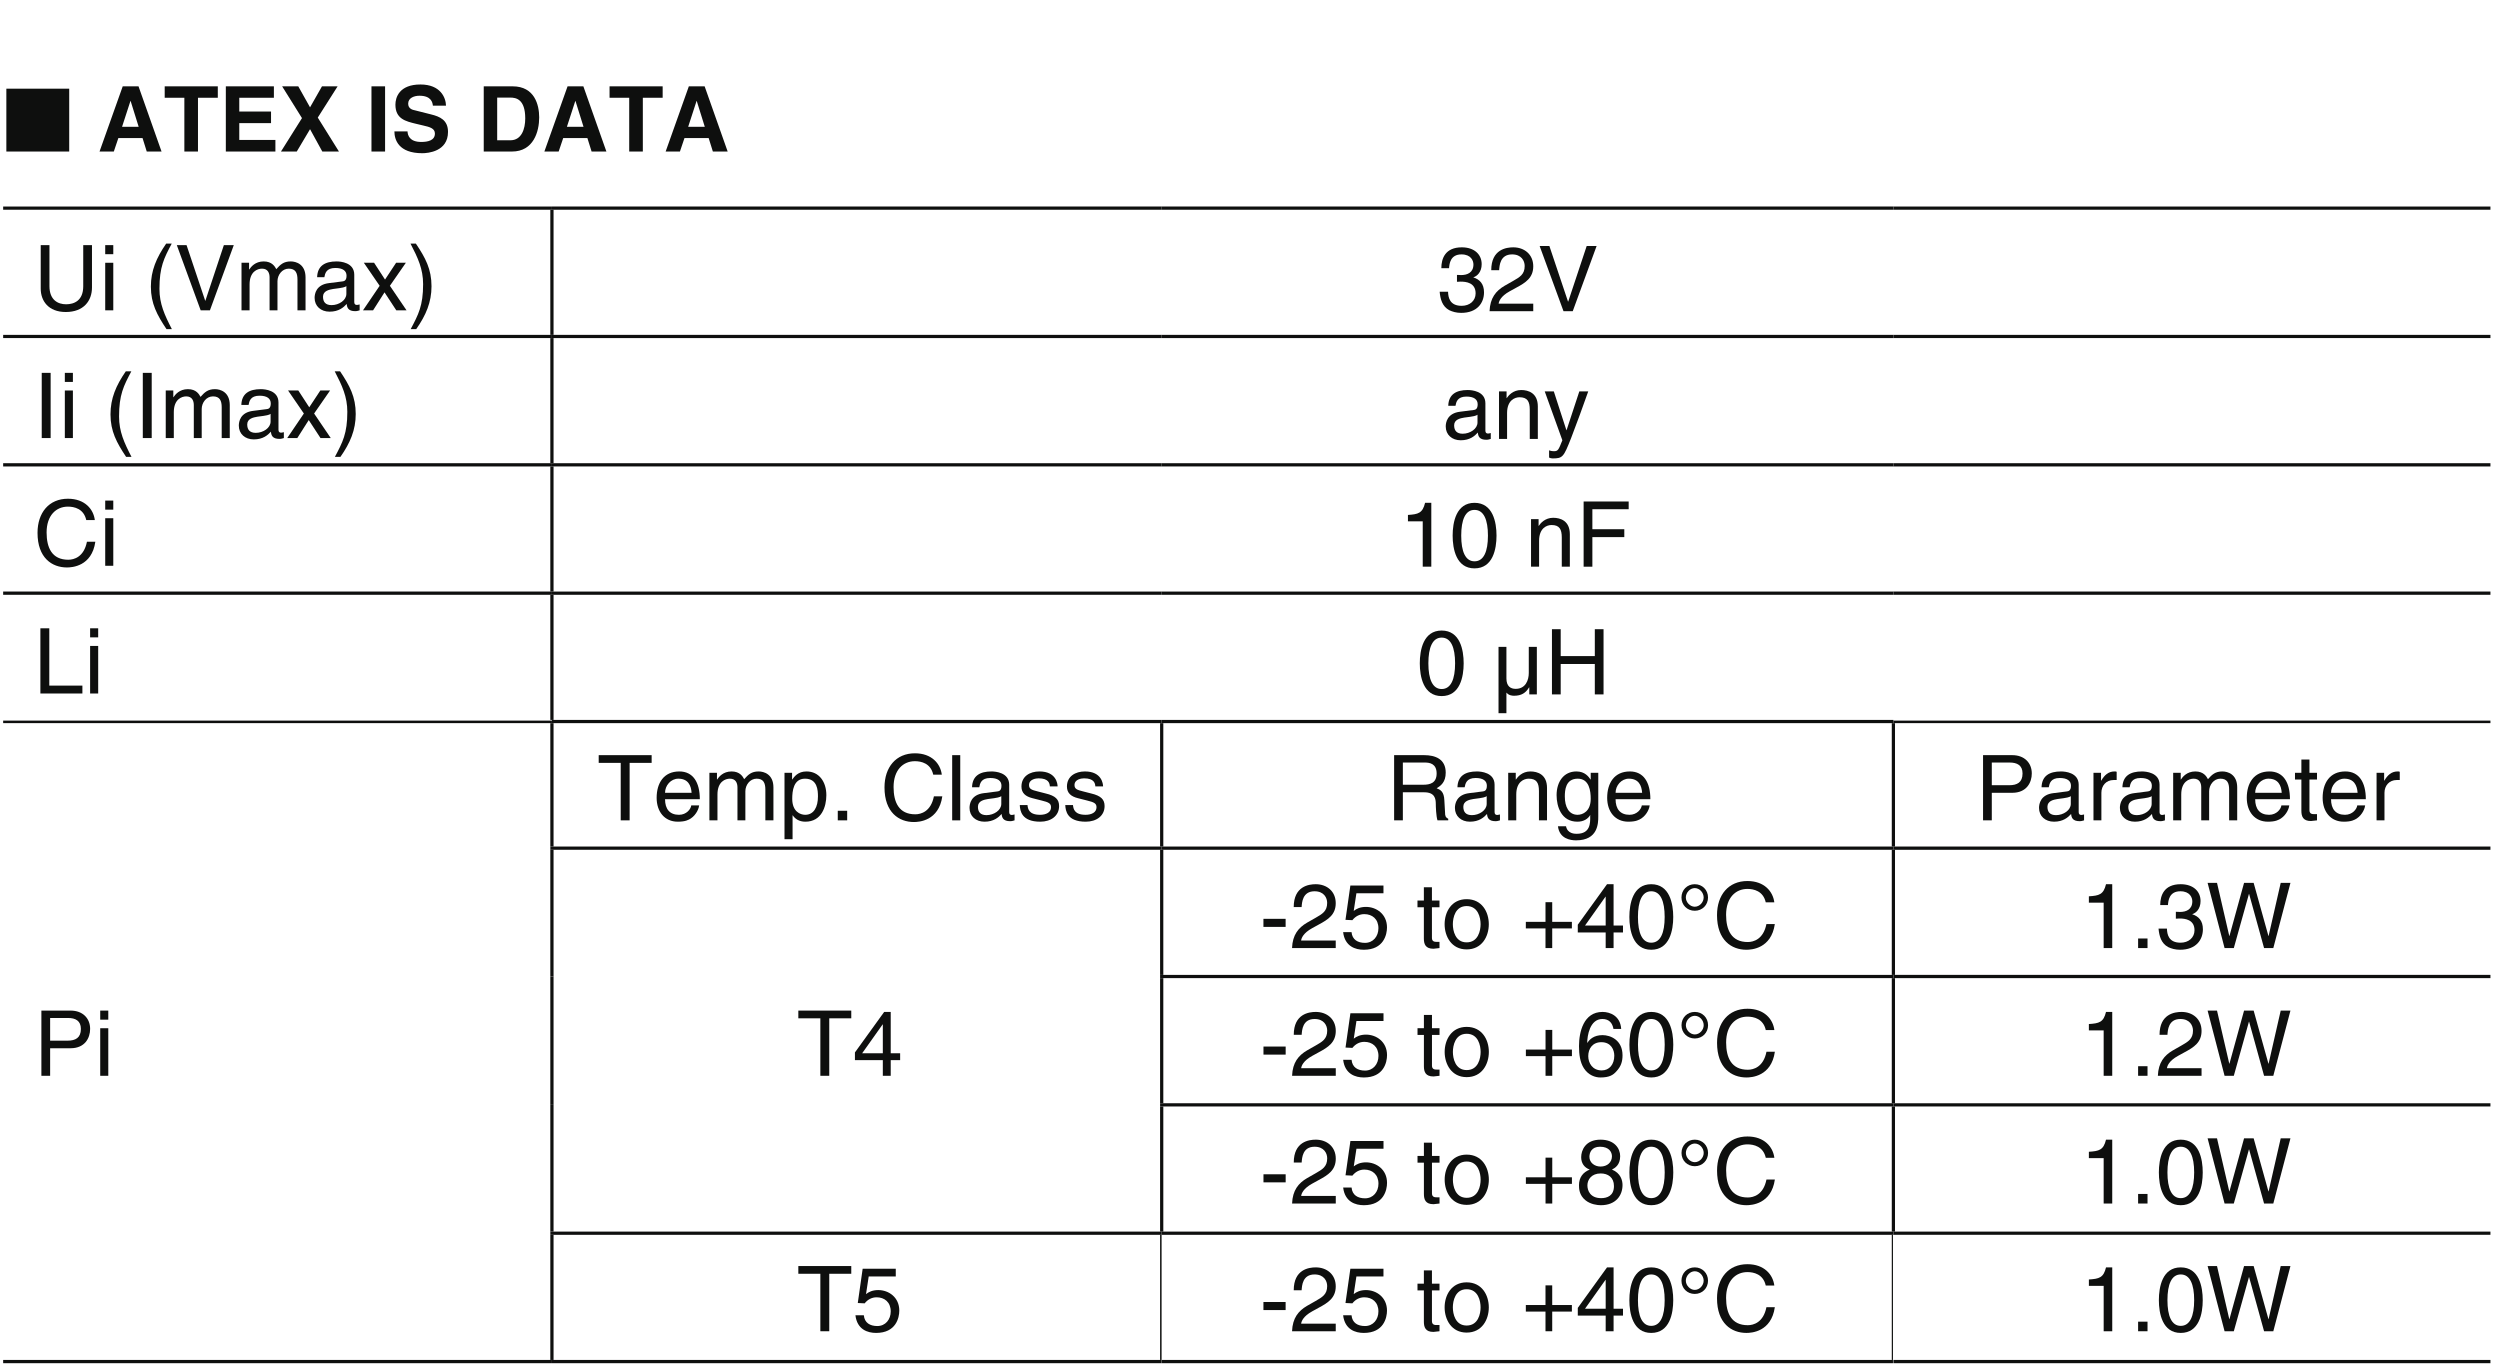 <?xml version="1.0" encoding="UTF-8"?>
<svg xmlns="http://www.w3.org/2000/svg" xmlns:xlink="http://www.w3.org/1999/xlink" width="232.44pt" height="127.37pt" viewBox="0 0 232.44 127.37" version="1.2">
<defs>
<g>
<symbol overflow="visible" id="glyph0-0">
<path style="stroke:none;" d="M 0 0 L 4.234 0 L 4.234 -5.922 L 0 -5.922 Z M 2.109 -3.344 L 0.672 -5.5 L 3.547 -5.5 Z M 2.359 -2.953 L 3.797 -5.109 L 3.797 -0.797 Z M 0.672 -0.422 L 2.109 -2.578 L 3.547 -0.422 Z M 0.422 -5.109 L 1.859 -2.953 L 0.422 -0.797 Z M 0.422 -5.109 "/>
</symbol>
<symbol overflow="visible" id="glyph0-1">
<path style="stroke:none;" d="M 6.141 0 L 6.141 -5.844 L 0.297 -5.844 L 0.297 0 Z M 6.141 0 "/>
</symbol>
<symbol overflow="visible" id="glyph1-0">
<path style="stroke:none;" d="M 0 0 L 4.234 0 L 4.234 -5.922 L 0 -5.922 Z M 2.109 -3.344 L 0.672 -5.5 L 3.547 -5.5 Z M 2.359 -2.953 L 3.797 -5.109 L 3.797 -0.797 Z M 0.672 -0.422 L 2.109 -2.578 L 3.547 -0.422 Z M 0.422 -5.109 L 1.859 -2.953 L 0.422 -0.797 Z M 0.422 -5.109 "/>
</symbol>
<symbol overflow="visible" id="glyph1-1">
<path style="stroke:none;" d=""/>
</symbol>
<symbol overflow="visible" id="glyph1-2">
<path style="stroke:none;" d="M 1.922 -1.25 L 4.172 -1.25 L 4.562 0 L 5.938 0 L 3.797 -6.062 L 2.328 -6.062 L 0.172 0 L 1.5 0 Z M 3.047 -4.703 L 3.062 -4.703 L 3.812 -2.297 L 2.266 -2.297 Z M 3.047 -4.703 "/>
</symbol>
<symbol overflow="visible" id="glyph1-3">
<path style="stroke:none;" d="M 3.219 -5 L 5.062 -5 L 5.062 -6.062 L 0.125 -6.062 L 0.125 -5 L 1.953 -5 L 1.953 0 L 3.219 0 Z M 3.219 -5 "/>
</symbol>
<symbol overflow="visible" id="glyph1-4">
<path style="stroke:none;" d="M 5.109 -6.062 L 0.641 -6.062 L 0.641 0 L 5.25 0 L 5.25 -1.078 L 1.891 -1.078 L 1.891 -2.641 L 4.844 -2.641 L 4.844 -3.719 L 1.891 -3.719 L 1.891 -5 L 5.109 -5 Z M 5.109 -6.062 "/>
</symbol>
<symbol overflow="visible" id="glyph1-5">
<path style="stroke:none;" d="M 3.547 -3.156 L 5.391 -6.062 L 3.938 -6.062 L 2.828 -4.109 L 1.734 -6.062 L 0.234 -6.062 L 2.078 -3.109 L 0.125 0 L 1.594 0 L 2.828 -2.078 L 3.969 0 L 5.516 0 Z M 3.547 -3.156 "/>
</symbol>
<symbol overflow="visible" id="glyph1-6">
<path style="stroke:none;" d="M 1.812 -6.062 L 0.547 -6.062 L 0.547 0 L 1.812 0 Z M 1.812 -6.062 "/>
</symbol>
<symbol overflow="visible" id="glyph1-7">
<path style="stroke:none;" d="M 0.328 -1.875 C 0.328 -1.109 0.703 0.156 2.922 0.156 C 3.453 0.156 5.312 0 5.312 -1.828 C 5.312 -2.922 4.562 -3.25 3.734 -3.453 L 2.25 -3.828 C 2 -3.875 1.609 -3.984 1.609 -4.453 C 1.609 -5 2.188 -5.188 2.656 -5.188 C 3.766 -5.188 3.875 -4.547 3.906 -4.266 L 5.125 -4.266 C 5.109 -5.016 4.609 -6.234 2.75 -6.234 C 0.781 -6.234 0.422 -5.031 0.422 -4.359 C 0.422 -3.031 1.375 -2.812 2.344 -2.578 L 3 -2.422 C 3.641 -2.281 4.094 -2.141 4.094 -1.672 C 4.094 -1.031 3.438 -0.891 2.828 -0.891 C 1.719 -0.891 1.562 -1.531 1.547 -1.875 Z M 0.328 -1.875 "/>
</symbol>
<symbol overflow="visible" id="glyph1-8">
<path style="stroke:none;" d="M 0.641 0 L 3.266 0 C 5.281 0 5.797 -1.875 5.797 -3.172 C 5.797 -4.328 5.375 -6.062 3.328 -6.062 L 0.641 -6.062 Z M 1.891 -5.016 L 3.109 -5.016 C 3.641 -5.016 4.5 -4.875 4.5 -3.078 C 4.5 -2.094 4.156 -1.047 3.125 -1.047 L 1.891 -1.047 Z M 1.891 -5.016 "/>
</symbol>
<symbol overflow="visible" id="glyph2-0">
<path style="stroke:none;" d="M 0 0 L 4.234 0 L 4.234 -5.922 L 0 -5.922 Z M 2.109 -3.344 L 0.672 -5.5 L 3.547 -5.5 Z M 2.359 -2.953 L 3.797 -5.109 L 3.797 -0.797 Z M 0.672 -0.422 L 2.109 -2.578 L 3.547 -0.422 Z M 0.422 -5.109 L 1.859 -2.953 L 0.422 -0.797 Z M 0.422 -5.109 "/>
</symbol>
<symbol overflow="visible" id="glyph2-1">
<path style="stroke:none;" d="M 4.625 -6.062 L 4.625 -2.234 C 4.625 -0.906 3.781 -0.562 3.031 -0.562 C 2.297 -0.562 1.484 -0.938 1.484 -2.25 L 1.484 -6.062 L 0.672 -6.062 L 0.672 -2.016 C 0.672 -0.891 1.375 0.156 3 0.156 C 4.672 0.156 5.438 -0.891 5.438 -2.125 L 5.438 -6.062 Z M 4.625 -6.062 "/>
</symbol>
<symbol overflow="visible" id="glyph2-2">
<path style="stroke:none;" d="M 1.312 -4.422 L 0.562 -4.422 L 0.562 0 L 1.312 0 Z M 1.312 -5.219 L 1.312 -6.062 L 0.562 -6.062 L 0.562 -5.219 Z M 1.312 -5.219 "/>
</symbol>
<symbol overflow="visible" id="glyph2-3">
<path style="stroke:none;" d=""/>
</symbol>
<symbol overflow="visible" id="glyph2-4">
<path style="stroke:none;" d="M 2 -6.203 C 1.094 -4.891 0.578 -3.688 0.578 -2.203 C 0.578 -0.625 1.156 0.438 2.031 1.75 L 2.531 1.75 C 1.844 0.422 1.375 -0.609 1.375 -2 C 1.375 -4.031 1.797 -4.844 2.516 -6.203 Z M 2 -6.203 "/>
</symbol>
<symbol overflow="visible" id="glyph2-5">
<path style="stroke:none;" d="M 2.828 -0.891 L 2.812 -0.891 L 1.078 -6.062 L 0.172 -6.062 L 2.391 0 L 3.25 0 L 5.469 -6.062 L 4.547 -6.062 Z M 2.828 -0.891 "/>
</symbol>
<symbol overflow="visible" id="glyph2-6">
<path style="stroke:none;" d="M 0.547 0 L 1.297 0 L 1.297 -2.406 C 1.297 -3.609 2.031 -3.875 2.453 -3.875 C 3.016 -3.875 3.156 -3.438 3.156 -3.062 L 3.156 0 L 3.891 0 L 3.891 -2.703 C 3.891 -3.281 4.312 -3.875 4.938 -3.875 C 5.578 -3.875 5.75 -3.469 5.75 -2.859 L 5.75 0 L 6.5 0 L 6.5 -3.062 C 6.5 -4.297 5.609 -4.547 5.125 -4.547 C 4.453 -4.547 4.156 -4.25 3.781 -3.828 C 3.656 -4.062 3.391 -4.547 2.609 -4.547 C 1.812 -4.547 1.422 -4.031 1.266 -3.797 L 1.25 -3.797 L 1.25 -4.422 L 0.547 -4.422 Z M 0.547 0 "/>
</symbol>
<symbol overflow="visible" id="glyph2-7">
<path style="stroke:none;" d="M 1.203 -3.078 C 1.266 -3.422 1.375 -3.938 2.219 -3.938 C 2.922 -3.938 3.266 -3.672 3.266 -3.219 C 3.266 -2.766 3.047 -2.703 2.875 -2.688 L 1.641 -2.531 C 0.422 -2.391 0.297 -1.516 0.297 -1.156 C 0.297 -0.391 0.875 0.125 1.688 0.125 C 2.547 0.125 3 -0.281 3.281 -0.594 C 3.312 -0.25 3.422 0.078 4.078 0.078 C 4.25 0.078 4.359 0.031 4.484 0 L 4.484 -0.547 C 4.391 -0.531 4.297 -0.5 4.234 -0.5 C 4.078 -0.5 3.984 -0.578 3.984 -0.766 L 3.984 -3.312 C 3.984 -4.453 2.703 -4.547 2.344 -4.547 C 1.266 -4.547 0.562 -4.141 0.531 -3.078 Z M 3.25 -1.531 C 3.25 -0.938 2.562 -0.484 1.875 -0.484 C 1.312 -0.484 1.078 -0.781 1.078 -1.266 C 1.078 -1.812 1.656 -1.922 2.016 -1.984 C 2.938 -2.094 3.125 -2.156 3.25 -2.25 Z M 3.25 -1.531 "/>
</symbol>
<symbol overflow="visible" id="glyph2-8">
<path style="stroke:none;" d="M 2.594 -2.281 L 4.078 -4.422 L 3.172 -4.422 L 2.141 -2.859 L 1.125 -4.422 L 0.172 -4.422 L 1.641 -2.281 L 0.094 0 L 1.031 0 L 2.094 -1.672 L 3.188 0 L 4.141 0 Z M 2.594 -2.281 "/>
</symbol>
<symbol overflow="visible" id="glyph2-9">
<path style="stroke:none;" d="M 0.812 1.75 C 1.719 0.453 2.234 -0.75 2.234 -2.234 C 2.234 -3.828 1.672 -4.875 0.781 -6.203 L 0.281 -6.203 C 0.969 -4.875 1.453 -3.844 1.453 -2.438 C 1.453 -0.422 1.016 0.391 0.297 1.75 Z M 0.812 1.75 "/>
</symbol>
<symbol overflow="visible" id="glyph2-10">
<path style="stroke:none;" d="M 1.891 -2.734 C 2 -2.734 2.125 -2.75 2.234 -2.75 C 2.734 -2.75 3.625 -2.656 3.625 -1.656 C 3.625 -0.969 3.078 -0.5 2.328 -0.5 C 1.219 -0.5 1.078 -1.266 1.062 -1.812 L 0.281 -1.812 C 0.344 -1.125 0.516 -0.453 1.172 -0.094 C 1.469 0.047 1.828 0.156 2.281 0.156 C 3.781 0.156 4.406 -0.781 4.406 -1.75 C 4.406 -2.547 4 -2.953 3.422 -3.141 L 3.422 -3.156 C 3.75 -3.25 4.188 -3.625 4.188 -4.375 C 4.188 -5.281 3.5 -5.938 2.344 -5.938 C 0.781 -5.938 0.438 -4.875 0.438 -4 L 1.156 -4 C 1.188 -4.406 1.266 -5.281 2.312 -5.281 C 3.203 -5.281 3.422 -4.688 3.422 -4.344 C 3.422 -3.594 2.859 -3.359 2.281 -3.359 C 2.156 -3.359 2.016 -3.375 1.891 -3.375 Z M 1.891 -2.734 "/>
</symbol>
<symbol overflow="visible" id="glyph2-11">
<path style="stroke:none;" d="M 1.109 -3.812 C 1.141 -4.234 1.188 -5.281 2.312 -5.281 C 3.188 -5.281 3.484 -4.672 3.484 -4.203 C 3.484 -3.422 3.031 -3.172 2.406 -2.812 L 1.609 -2.359 C 0.812 -1.891 0.266 -1.234 0.219 0 L 4.281 0 L 4.281 -0.703 L 1.062 -0.703 C 1.094 -0.938 1.266 -1.391 2.078 -1.844 L 2.703 -2.188 C 3.578 -2.656 4.281 -3.109 4.281 -4.172 C 4.281 -5.281 3.453 -5.938 2.422 -5.938 C 1.781 -5.938 0.375 -5.75 0.375 -3.812 Z M 1.109 -3.812 "/>
</symbol>
<symbol overflow="visible" id="glyph2-12">
<path style="stroke:none;" d="M 1.594 -6.062 L 0.766 -6.062 L 0.766 0 L 1.594 0 Z M 1.594 -6.062 "/>
</symbol>
<symbol overflow="visible" id="glyph2-13">
<path style="stroke:none;" d="M 4.156 -3.016 C 4.156 -4.266 3.281 -4.547 2.609 -4.547 C 1.844 -4.547 1.422 -4.031 1.266 -3.797 L 1.25 -3.797 L 1.25 -4.422 L 0.547 -4.422 L 0.547 0 L 1.297 0 L 1.297 -2.406 C 1.297 -3.609 2.031 -3.875 2.453 -3.875 C 3.188 -3.875 3.406 -3.484 3.406 -2.719 L 3.406 0 L 4.156 0 Z M 4.156 -3.016 "/>
</symbol>
<symbol overflow="visible" id="glyph2-14">
<path style="stroke:none;" d="M 2.125 -0.812 L 2.109 -0.812 L 0.938 -4.422 L 0.094 -4.422 L 1.734 0.125 C 1.375 1.031 1.328 1.141 0.953 1.141 C 0.75 1.141 0.594 1.094 0.5 1.062 L 0.5 1.734 C 0.609 1.781 0.703 1.812 0.812 1.812 C 1.766 1.812 1.844 1.703 2.547 -0.078 C 3.109 -1.531 3.625 -2.969 4.141 -4.422 L 3.312 -4.422 Z M 2.125 -0.812 "/>
</symbol>
<symbol overflow="visible" id="glyph2-15">
<path style="stroke:none;" d="M 5.703 -4.25 C 5.578 -5.266 4.766 -6.234 3.203 -6.234 C 1.438 -6.234 0.375 -4.938 0.375 -3.062 C 0.375 -0.734 1.719 0.156 3.109 0.156 C 3.562 0.156 5.422 0.062 5.75 -2.234 L 4.969 -2.234 C 4.688 -0.812 3.766 -0.562 3.234 -0.562 C 1.719 -0.562 1.219 -1.672 1.219 -3.094 C 1.219 -4.688 2.109 -5.5 3.203 -5.5 C 3.781 -5.5 4.672 -5.312 4.906 -4.25 Z M 5.703 -4.25 "/>
</symbol>
<symbol overflow="visible" id="glyph2-16">
<path style="stroke:none;" d="M 3.031 -5.938 L 2.453 -5.938 C 2.219 -4.969 1.812 -4.875 0.859 -4.812 L 0.859 -4.219 L 2.234 -4.219 L 2.234 0 L 3.031 0 Z M 3.031 -5.938 "/>
</symbol>
<symbol overflow="visible" id="glyph2-17">
<path style="stroke:none;" d="M 3.594 -2.891 C 3.594 -1.406 3.203 -0.5 2.344 -0.5 C 1.5 -0.5 1.109 -1.406 1.109 -2.891 C 1.109 -4.375 1.5 -5.281 2.344 -5.281 C 3.203 -5.281 3.594 -4.375 3.594 -2.891 Z M 4.391 -2.891 C 4.391 -4.125 4.062 -5.938 2.344 -5.938 C 0.641 -5.938 0.312 -4.125 0.312 -2.891 C 0.312 -1.656 0.641 0.156 2.344 0.156 C 4.062 0.156 4.391 -1.656 4.391 -2.891 Z M 4.391 -2.891 "/>
</symbol>
<symbol overflow="visible" id="glyph2-18">
<path style="stroke:none;" d="M 1.547 -2.75 L 4.516 -2.75 L 4.516 -3.484 L 1.547 -3.484 L 1.547 -5.344 L 4.922 -5.344 L 4.922 -6.062 L 0.734 -6.062 L 0.734 0 L 1.547 0 Z M 1.547 -2.75 "/>
</symbol>
<symbol overflow="visible" id="glyph2-19">
<path style="stroke:none;" d="M 1.469 -6.062 L 0.641 -6.062 L 0.641 0 L 4.547 0 L 4.547 -0.734 L 1.469 -0.734 Z M 1.469 -6.062 "/>
</symbol>
<symbol overflow="visible" id="glyph2-20">
<path style="stroke:none;" d="M 4.141 0 L 4.141 -4.422 L 3.391 -4.422 L 3.391 -1.984 C 3.391 -1.344 3.109 -0.516 2.172 -0.516 C 1.688 -0.516 1.312 -0.766 1.312 -1.484 L 1.312 -4.422 L 0.578 -4.422 L 0.578 1.75 L 1.312 1.75 L 1.312 -0.156 L 1.328 -0.156 C 1.531 0.094 1.844 0.125 2.016 0.125 C 2.719 0.125 3.109 -0.141 3.422 -0.656 L 3.438 -0.641 L 3.438 0 Z M 4.141 0 "/>
</symbol>
<symbol overflow="visible" id="glyph2-21">
<path style="stroke:none;" d="M 4.641 -3.562 L 1.469 -3.562 L 1.469 -6.062 L 0.656 -6.062 L 0.656 0 L 1.469 0 L 1.469 -2.828 L 4.641 -2.828 L 4.641 0 L 5.453 0 L 5.453 -6.062 L 4.641 -6.062 Z M 4.641 -3.562 "/>
</symbol>
<symbol overflow="visible" id="glyph2-22">
<path style="stroke:none;" d="M 1.547 -5.375 L 3.219 -5.375 C 3.891 -5.375 4.406 -5.125 4.406 -4.359 C 4.406 -3.531 3.906 -3.266 3.172 -3.266 L 1.547 -3.266 Z M 1.547 -2.562 L 3.453 -2.562 C 4.781 -2.562 5.266 -3.516 5.266 -4.359 C 5.266 -5.344 4.578 -6.062 3.453 -6.062 L 0.734 -6.062 L 0.734 0 L 1.547 0 Z M 1.547 -2.562 "/>
</symbol>
<symbol overflow="visible" id="glyph2-23">
<path style="stroke:none;" d="M 0.125 -5.344 L 2.172 -5.344 L 2.172 0 L 3 0 L 3 -5.344 L 5.047 -5.344 L 5.047 -6.062 L 0.125 -6.062 Z M 0.125 -5.344 "/>
</symbol>
<symbol overflow="visible" id="glyph2-24">
<path style="stroke:none;" d="M 3.562 -1.391 C 3.531 -1.062 3.125 -0.516 2.422 -0.516 C 1.562 -0.516 1.125 -1.047 1.125 -1.969 L 4.359 -1.969 C 4.359 -3.531 3.734 -4.547 2.453 -4.547 C 1 -4.547 0.344 -3.453 0.344 -2.094 C 0.344 -0.812 1.078 0.125 2.312 0.125 C 3.031 0.125 3.312 -0.047 3.516 -0.172 C 4.078 -0.547 4.281 -1.172 4.297 -1.391 Z M 1.125 -2.562 C 1.125 -3.25 1.672 -3.875 2.359 -3.875 C 3.266 -3.875 3.547 -3.25 3.594 -2.562 Z M 1.125 -2.562 "/>
</symbol>
<symbol overflow="visible" id="glyph2-25">
<path style="stroke:none;" d="M 1.203 -2 C 1.203 -2.719 1.312 -3.875 2.391 -3.875 C 3.547 -3.875 3.594 -2.797 3.594 -2.219 C 3.594 -1.25 3.219 -0.516 2.406 -0.516 C 1.938 -0.516 1.203 -0.828 1.203 -2 Z M 0.484 1.75 L 1.234 1.75 L 1.234 -0.469 L 1.25 -0.469 C 1.453 -0.156 1.828 0.125 2.422 0.125 C 3.938 0.125 4.375 -1.281 4.375 -2.344 C 4.375 -3.578 3.703 -4.547 2.531 -4.547 C 1.719 -4.547 1.391 -4.047 1.203 -3.797 L 1.188 -3.797 L 1.188 -4.422 L 0.484 -4.422 Z M 0.484 1.75 "/>
</symbol>
<symbol overflow="visible" id="glyph2-26">
<path style="stroke:none;" d="M 1.609 -0.891 L 0.734 -0.891 L 0.734 0 L 1.609 0 Z M 1.609 -0.891 "/>
</symbol>
<symbol overflow="visible" id="glyph2-27">
<path style="stroke:none;" d="M 1.312 -6.062 L 0.562 -6.062 L 0.562 0 L 1.312 0 Z M 1.312 -6.062 "/>
</symbol>
<symbol overflow="visible" id="glyph2-28">
<path style="stroke:none;" d="M 3.781 -3.156 C 3.781 -3.375 3.672 -4.547 2.094 -4.547 C 1.219 -4.547 0.422 -4.109 0.422 -3.141 C 0.422 -2.531 0.812 -2.219 1.438 -2.062 L 2.297 -1.844 C 2.938 -1.688 3.172 -1.578 3.172 -1.219 C 3.172 -0.734 2.703 -0.516 2.156 -0.516 C 1.109 -0.516 1.016 -1.078 0.984 -1.422 L 0.266 -1.422 C 0.297 -0.891 0.422 0.125 2.172 0.125 C 3.172 0.125 3.922 -0.422 3.922 -1.328 C 3.922 -1.938 3.594 -2.281 2.672 -2.5 L 1.938 -2.688 C 1.359 -2.828 1.125 -2.922 1.125 -3.281 C 1.125 -3.828 1.781 -3.906 2.016 -3.906 C 2.953 -3.906 3.047 -3.438 3.062 -3.156 Z M 3.781 -3.156 "/>
</symbol>
<symbol overflow="visible" id="glyph2-29">
<path style="stroke:none;" d="M 1.562 -2.609 L 3.547 -2.609 C 4.531 -2.609 4.625 -2.016 4.625 -1.516 C 4.625 -1.297 4.656 -0.375 4.781 0 L 5.781 0 L 5.781 -0.141 C 5.531 -0.281 5.484 -0.406 5.484 -0.75 L 5.422 -1.844 C 5.391 -2.688 5.047 -2.844 4.703 -2.984 C 5.094 -3.219 5.547 -3.547 5.547 -4.438 C 5.547 -5.719 4.547 -6.062 3.547 -6.062 L 0.75 -6.062 L 0.75 0 L 1.562 0 Z M 1.562 -5.375 L 3.609 -5.375 C 4.016 -5.375 4.703 -5.297 4.703 -4.359 C 4.703 -3.453 4.062 -3.312 3.469 -3.312 L 1.562 -3.312 Z M 1.562 -5.375 "/>
</symbol>
<symbol overflow="visible" id="glyph2-30">
<path style="stroke:none;" d="M 1.109 -2.219 C 1.109 -2.797 1.172 -3.875 2.312 -3.875 C 3.391 -3.875 3.516 -2.719 3.516 -2 C 3.516 -0.828 2.766 -0.516 2.297 -0.516 C 1.484 -0.516 1.109 -1.25 1.109 -2.219 Z M 4.219 -4.422 L 3.516 -4.422 L 3.516 -3.797 L 3.5 -3.797 C 3.328 -4.047 2.984 -4.547 2.188 -4.547 C 1 -4.547 0.344 -3.578 0.344 -2.344 C 0.344 -1.281 0.781 0.125 2.281 0.125 C 2.875 0.125 3.266 -0.156 3.453 -0.469 L 3.453 -0.5 L 3.469 -0.5 L 3.469 -0.312 C 3.469 0.219 3.5 1.25 2.219 1.25 C 2.031 1.25 1.359 1.25 1.219 0.547 L 0.469 0.547 C 0.609 1.719 1.641 1.859 2.156 1.859 C 4.203 1.859 4.219 0.266 4.219 -0.359 Z M 4.219 -4.422 "/>
</symbol>
<symbol overflow="visible" id="glyph2-31">
<path style="stroke:none;" d="M 1.391 -2.562 C 1.391 -3.219 1.828 -3.75 2.531 -3.75 L 2.812 -3.75 L 2.812 -4.516 C 2.75 -4.547 2.703 -4.547 2.609 -4.547 C 2.047 -4.547 1.672 -4.203 1.375 -3.688 L 1.359 -3.688 L 1.359 -4.422 L 0.656 -4.422 L 0.656 0 L 1.391 0 Z M 1.391 -2.562 "/>
</symbol>
<symbol overflow="visible" id="glyph2-32">
<path style="stroke:none;" d="M 2.172 -3.797 L 2.172 -4.422 L 1.469 -4.422 L 1.469 -5.656 L 0.719 -5.656 L 0.719 -4.422 L 0.125 -4.422 L 0.125 -3.797 L 0.719 -3.797 L 0.719 -0.891 C 0.719 -0.359 0.875 0.062 1.609 0.062 C 1.688 0.062 1.906 0.031 2.172 0 L 2.172 -0.578 L 1.906 -0.578 C 1.766 -0.578 1.469 -0.578 1.469 -0.938 L 1.469 -3.797 Z M 2.172 -3.797 "/>
</symbol>
<symbol overflow="visible" id="glyph2-33">
<path style="stroke:none;" d="M 4.422 -1.453 L 4.422 -2.094 L 3.547 -2.094 L 3.547 -5.938 L 2.938 -5.938 L 0.219 -2.172 L 0.219 -1.453 L 2.812 -1.453 L 2.812 0 L 3.547 0 L 3.547 -1.453 Z M 2.797 -4.781 L 2.812 -4.781 L 2.812 -2.094 L 0.891 -2.094 Z M 2.797 -4.781 "/>
</symbol>
<symbol overflow="visible" id="glyph2-34">
<path style="stroke:none;" d="M 2.438 -2.719 L 0.375 -2.719 L 0.375 -1.969 L 2.438 -1.969 Z M 2.438 -2.719 "/>
</symbol>
<symbol overflow="visible" id="glyph2-35">
<path style="stroke:none;" d="M 1.5 -5.094 L 4.016 -5.094 L 4.016 -5.812 L 0.938 -5.812 L 0.484 -2.625 L 1.125 -2.594 C 1.406 -2.953 1.797 -3.156 2.234 -3.156 C 2.969 -3.156 3.547 -2.703 3.547 -1.844 C 3.547 -1.094 3.062 -0.484 2.297 -0.484 C 1.625 -0.484 1.109 -0.781 1.047 -1.484 L 0.266 -1.484 C 0.422 -0.156 1.406 0.156 2.188 0.156 C 4.047 0.156 4.344 -1.266 4.344 -1.922 C 4.344 -3.156 3.359 -3.828 2.391 -3.828 C 1.859 -3.828 1.5 -3.656 1.25 -3.453 Z M 1.5 -5.094 "/>
</symbol>
<symbol overflow="visible" id="glyph2-36">
<path style="stroke:none;" d="M 0.297 -2.219 C 0.297 -1.078 0.938 0.125 2.344 0.125 C 3.766 0.125 4.406 -1.078 4.406 -2.219 C 4.406 -3.359 3.766 -4.547 2.344 -4.547 C 0.938 -4.547 0.297 -3.359 0.297 -2.219 Z M 1.062 -2.219 C 1.062 -2.812 1.281 -3.906 2.344 -3.906 C 3.422 -3.906 3.641 -2.812 3.641 -2.219 C 3.641 -1.625 3.422 -0.531 2.344 -0.531 C 1.281 -0.531 1.062 -1.625 1.062 -2.219 Z M 1.062 -2.219 "/>
</symbol>
<symbol overflow="visible" id="glyph2-37">
<path style="stroke:none;" d="M 2.156 -2.438 L 0.328 -2.438 L 0.328 -1.828 L 2.156 -1.828 L 2.156 0 L 2.781 0 L 2.781 -1.828 L 4.609 -1.828 L 4.609 -2.438 L 2.781 -2.438 L 2.781 -4.266 L 2.156 -4.266 Z M 2.156 -2.438 "/>
</symbol>
<symbol overflow="visible" id="glyph2-38">
<path style="stroke:none;" d="M 1.688 -5.578 C 2.141 -5.578 2.516 -5.156 2.516 -4.703 C 2.516 -4.266 2.141 -3.844 1.688 -3.844 C 1.25 -3.844 0.859 -4.266 0.859 -4.703 C 0.859 -5.156 1.25 -5.578 1.688 -5.578 Z M 2.922 -4.703 C 2.922 -5.406 2.391 -5.938 1.688 -5.938 C 0.984 -5.938 0.453 -5.406 0.453 -4.703 C 0.453 -4 0.984 -3.469 1.688 -3.469 C 2.391 -3.469 2.922 -4 2.922 -4.703 Z M 2.922 -4.703 "/>
</symbol>
<symbol overflow="visible" id="glyph2-39">
<path style="stroke:none;" d="M 3.984 -5.031 L 4 -5.031 L 5.391 0 L 6.25 0 L 7.844 -6.062 L 6.938 -6.062 L 5.812 -1.125 L 5.797 -1.125 L 4.422 -6.062 L 3.531 -6.062 L 2.172 -1.125 L 2.156 -1.125 L 1.016 -6.062 L 0.141 -6.062 L 1.719 0 L 2.578 0 Z M 3.984 -5.031 "/>
</symbol>
<symbol overflow="visible" id="glyph2-40">
<path style="stroke:none;" d="M 4.25 -4.359 C 4.172 -5.578 3.203 -5.938 2.516 -5.938 C 0.75 -5.938 0.328 -4.062 0.328 -2.766 C 0.328 -1.984 0.422 -1.266 0.781 -0.703 C 1.203 -0.047 1.844 0.156 2.312 0.156 C 3.141 0.156 3.5 -0.062 3.812 -0.422 C 4.219 -0.859 4.375 -1.297 4.375 -1.906 C 4.375 -3.328 3.25 -3.781 2.516 -3.781 C 1.703 -3.781 1.297 -3.375 1.109 -3.062 L 1.094 -3.078 C 1.094 -3.703 1.328 -5.281 2.5 -5.281 C 3.141 -5.281 3.438 -4.891 3.531 -4.359 Z M 1.188 -1.828 C 1.188 -2.531 1.594 -3.125 2.406 -3.125 C 3.328 -3.125 3.609 -2.391 3.609 -1.875 C 3.609 -1.062 3.156 -0.5 2.438 -0.5 C 1.578 -0.5 1.188 -1.188 1.188 -1.828 Z M 1.188 -1.828 "/>
</symbol>
<symbol overflow="visible" id="glyph2-41">
<path style="stroke:none;" d="M 4.156 -4.406 C 4.156 -5.109 3.641 -5.938 2.328 -5.938 C 0.906 -5.938 0.531 -4.922 0.531 -4.312 C 0.531 -3.75 0.812 -3.344 1.328 -3.156 C 0.703 -2.906 0.328 -2.438 0.328 -1.703 C 0.328 -1.422 0.328 -0.781 0.938 -0.297 C 1.406 0.078 2.031 0.156 2.359 0.156 C 3.766 0.156 4.375 -0.766 4.375 -1.719 C 4.375 -2.156 4.203 -2.828 3.391 -3.156 C 3.656 -3.297 4.156 -3.562 4.156 -4.406 Z M 2.344 -2.797 C 3.016 -2.797 3.578 -2.438 3.578 -1.625 C 3.578 -0.703 2.922 -0.5 2.391 -0.5 C 1.359 -0.5 1.109 -1.219 1.109 -1.688 C 1.109 -2.234 1.5 -2.797 2.344 -2.797 Z M 2.328 -3.438 C 1.797 -3.438 1.297 -3.781 1.297 -4.344 C 1.297 -4.719 1.484 -5.281 2.281 -5.281 C 3.156 -5.281 3.391 -4.75 3.391 -4.391 C 3.391 -3.844 2.969 -3.438 2.328 -3.438 Z M 2.328 -3.438 "/>
</symbol>
</g>
<clipPath id="clip1">
  <path d="M 0.293 8 L 7 8 L 7 15 L 0.293 15 Z M 0.293 8 "/>
</clipPath>
<clipPath id="clip2">
  <path d="M 0.293 19 L 52 19 L 52 21 L 0.293 21 Z M 0.293 19 "/>
</clipPath>
<clipPath id="clip3">
  <path d="M 175 19 L 231.551 19 L 231.551 21 L 175 21 Z M 175 19 "/>
</clipPath>
<clipPath id="clip4">
  <path d="M 0.293 31 L 52 31 L 52 32 L 0.293 32 Z M 0.293 31 "/>
</clipPath>
<clipPath id="clip5">
  <path d="M 175 31 L 231.551 31 L 231.551 32 L 175 32 Z M 175 31 "/>
</clipPath>
<clipPath id="clip6">
  <path d="M 0.293 43 L 52 43 L 52 44 L 0.293 44 Z M 0.293 43 "/>
</clipPath>
<clipPath id="clip7">
  <path d="M 175 43 L 231.551 43 L 231.551 44 L 175 44 Z M 175 43 "/>
</clipPath>
<clipPath id="clip8">
  <path d="M 0.293 55 L 52 55 L 52 56 L 0.293 56 Z M 0.293 55 "/>
</clipPath>
<clipPath id="clip9">
  <path d="M 175 55 L 231.551 55 L 231.551 56 L 175 56 Z M 175 55 "/>
</clipPath>
<clipPath id="clip10">
  <path d="M 0.293 67 L 52 67 L 52 68 L 0.293 68 Z M 0.293 67 "/>
</clipPath>
<clipPath id="clip11">
  <path d="M 175 67 L 231.551 67 L 231.551 68 L 175 68 Z M 175 67 "/>
</clipPath>
<clipPath id="clip12">
  <path d="M 175 78 L 231.551 78 L 231.551 80 L 175 80 Z M 175 78 "/>
</clipPath>
<clipPath id="clip13">
  <path d="M 175 90 L 231.551 90 L 231.551 92 L 175 92 Z M 175 90 "/>
</clipPath>
<clipPath id="clip14">
  <path d="M 175 102 L 231.551 102 L 231.551 103 L 175 103 Z M 175 102 "/>
</clipPath>
<clipPath id="clip15">
  <path d="M 50 114 L 52 114 L 52 126.742 L 50 126.742 Z M 50 114 "/>
</clipPath>
<clipPath id="clip16">
  <path d="M 107 114 L 108 114 L 108 126.742 L 107 126.742 Z M 107 114 "/>
</clipPath>
<clipPath id="clip17">
  <path d="M 175 114 L 231.551 114 L 231.551 115 L 175 115 Z M 175 114 "/>
</clipPath>
<clipPath id="clip18">
  <path d="M 175 114 L 176 114 L 176 126.742 L 175 126.742 Z M 175 114 "/>
</clipPath>
<clipPath id="clip19">
  <path d="M 0.293 126 L 52 126 L 52 126.742 L 0.293 126.742 Z M 0.293 126 "/>
</clipPath>
<clipPath id="clip20">
  <path d="M 50 126 L 108 126 L 108 126.742 L 50 126.742 Z M 50 126 "/>
</clipPath>
<clipPath id="clip21">
  <path d="M 107 126 L 176 126 L 176 126.742 L 107 126.742 Z M 107 126 "/>
</clipPath>
<clipPath id="clip22">
  <path d="M 175 126 L 231.551 126 L 231.551 126.742 L 175 126.742 Z M 175 126 "/>
</clipPath>
</defs>
<g id="surface1">
<g clip-path="url(#clip1)" clip-rule="nonzero">
<g style="fill:rgb(5.618%,6.042%,5.714%);fill-opacity:1;">
  <use xlink:href="#glyph0-1" x="0.294" y="14.089"/>
</g>
</g>
<g style="fill:rgb(5.618%,6.042%,5.714%);fill-opacity:1;">
  <use xlink:href="#glyph1-1" x="6.73" y="14.089"/>
  <use xlink:href="#glyph1-2" x="9.082" y="14.089"/>
  <use xlink:href="#glyph1-3" x="15.188" y="14.089"/>
  <use xlink:href="#glyph1-4" x="20.356" y="14.089"/>
  <use xlink:href="#glyph1-5" x="25.998" y="14.089"/>
  <use xlink:href="#glyph1-1" x="31.64" y="14.089"/>
  <use xlink:href="#glyph1-6" x="33.991" y="14.089"/>
  <use xlink:href="#glyph1-7" x="36.342" y="14.089"/>
  <use xlink:href="#glyph1-1" x="41.984" y="14.089"/>
  <use xlink:href="#glyph1-8" x="44.335" y="14.089"/>
  <use xlink:href="#glyph1-2" x="50.442" y="14.089"/>
  <use xlink:href="#glyph1-3" x="56.549" y="14.089"/>
  <use xlink:href="#glyph1-2" x="61.717" y="14.089"/>
</g>
<g clip-path="url(#clip2)" clip-rule="nonzero">
<path style="fill:none;stroke-width:3;stroke-linecap:butt;stroke-linejoin:miter;stroke:rgb(5.618%,6.042%,5.714%);stroke-opacity:1;stroke-miterlimit:10;" d="M -0.004 1073.928 L 510.241 1073.928 " transform="matrix(0.1,0,0,-0.1,0.293,126.743)"/>
</g>
<path style="fill:none;stroke-width:3;stroke-linecap:butt;stroke-linejoin:miter;stroke:rgb(5.618%,6.042%,5.714%);stroke-opacity:1;stroke-miterlimit:10;" d="M 510.241 1073.928 L 1077.172 1073.928 " transform="matrix(0.1,0,0,-0.1,0.293,126.743)"/>
<path style="fill:none;stroke-width:3;stroke-linecap:butt;stroke-linejoin:miter;stroke:rgb(5.618%,6.042%,5.714%);stroke-opacity:1;stroke-miterlimit:10;" d="M 510.241 956.082 L 510.241 1072.397 " transform="matrix(0.1,0,0,-0.1,0.293,126.743)"/>
<path style="fill:none;stroke-width:3;stroke-linecap:butt;stroke-linejoin:miter;stroke:rgb(5.618%,6.042%,5.714%);stroke-opacity:1;stroke-miterlimit:10;" d="M 1077.172 1073.928 L 1757.474 1073.928 " transform="matrix(0.1,0,0,-0.1,0.293,126.743)"/>
<g clip-path="url(#clip3)" clip-rule="nonzero">
<path style="fill:none;stroke-width:3;stroke-linecap:butt;stroke-linejoin:miter;stroke:rgb(5.618%,6.042%,5.714%);stroke-opacity:1;stroke-miterlimit:10;" d="M 1757.474 1073.928 L 2324.405 1073.928 " transform="matrix(0.1,0,0,-0.1,0.293,126.743)"/>
</g>
<g clip-path="url(#clip4)" clip-rule="nonzero">
<path style="fill:none;stroke-width:3;stroke-linecap:butt;stroke-linejoin:miter;stroke:rgb(5.618%,6.042%,5.714%);stroke-opacity:1;stroke-miterlimit:10;" d="M -0.004 954.59 L 510.241 954.59 " transform="matrix(0.1,0,0,-0.1,0.293,126.743)"/>
</g>
<path style="fill:none;stroke-width:3;stroke-linecap:butt;stroke-linejoin:miter;stroke:rgb(5.618%,6.042%,5.714%);stroke-opacity:1;stroke-miterlimit:10;" d="M 510.241 954.59 L 1077.172 954.59 " transform="matrix(0.1,0,0,-0.1,0.293,126.743)"/>
<path style="fill:none;stroke-width:3;stroke-linecap:butt;stroke-linejoin:miter;stroke:rgb(5.618%,6.042%,5.714%);stroke-opacity:1;stroke-miterlimit:10;" d="M 510.241 836.745 L 510.241 953.099 " transform="matrix(0.1,0,0,-0.1,0.293,126.743)"/>
<path style="fill:none;stroke-width:3;stroke-linecap:butt;stroke-linejoin:miter;stroke:rgb(5.618%,6.042%,5.714%);stroke-opacity:1;stroke-miterlimit:10;" d="M 1077.172 954.59 L 1757.474 954.59 " transform="matrix(0.1,0,0,-0.1,0.293,126.743)"/>
<g clip-path="url(#clip5)" clip-rule="nonzero">
<path style="fill:none;stroke-width:3;stroke-linecap:butt;stroke-linejoin:miter;stroke:rgb(5.618%,6.042%,5.714%);stroke-opacity:1;stroke-miterlimit:10;" d="M 1757.474 954.59 L 2324.405 954.59 " transform="matrix(0.1,0,0,-0.1,0.293,126.743)"/>
</g>
<g clip-path="url(#clip6)" clip-rule="nonzero">
<path style="fill:none;stroke-width:3;stroke-linecap:butt;stroke-linejoin:miter;stroke:rgb(5.618%,6.042%,5.714%);stroke-opacity:1;stroke-miterlimit:10;" d="M -0.004 835.253 L 510.241 835.253 " transform="matrix(0.1,0,0,-0.1,0.293,126.743)"/>
</g>
<path style="fill:none;stroke-width:3;stroke-linecap:butt;stroke-linejoin:miter;stroke:rgb(5.618%,6.042%,5.714%);stroke-opacity:1;stroke-miterlimit:10;" d="M 510.241 835.253 L 1077.172 835.253 " transform="matrix(0.1,0,0,-0.1,0.293,126.743)"/>
<path style="fill:none;stroke-width:3;stroke-linecap:butt;stroke-linejoin:miter;stroke:rgb(5.618%,6.042%,5.714%);stroke-opacity:1;stroke-miterlimit:10;" d="M 510.241 717.407 L 510.241 833.761 " transform="matrix(0.1,0,0,-0.1,0.293,126.743)"/>
<path style="fill:none;stroke-width:3;stroke-linecap:butt;stroke-linejoin:miter;stroke:rgb(5.618%,6.042%,5.714%);stroke-opacity:1;stroke-miterlimit:10;" d="M 1077.172 835.253 L 1757.474 835.253 " transform="matrix(0.1,0,0,-0.1,0.293,126.743)"/>
<g clip-path="url(#clip7)" clip-rule="nonzero">
<path style="fill:none;stroke-width:3;stroke-linecap:butt;stroke-linejoin:miter;stroke:rgb(5.618%,6.042%,5.714%);stroke-opacity:1;stroke-miterlimit:10;" d="M 1757.474 835.253 L 2324.405 835.253 " transform="matrix(0.1,0,0,-0.1,0.293,126.743)"/>
</g>
<g clip-path="url(#clip8)" clip-rule="nonzero">
<path style="fill:none;stroke-width:3;stroke-linecap:butt;stroke-linejoin:miter;stroke:rgb(5.618%,6.042%,5.714%);stroke-opacity:1;stroke-miterlimit:10;" d="M -0.004 715.916 L 510.241 715.916 " transform="matrix(0.1,0,0,-0.1,0.293,126.743)"/>
</g>
<path style="fill:none;stroke-width:3;stroke-linecap:butt;stroke-linejoin:miter;stroke:rgb(5.618%,6.042%,5.714%);stroke-opacity:1;stroke-miterlimit:10;" d="M 510.241 715.916 L 1077.172 715.916 " transform="matrix(0.1,0,0,-0.1,0.293,126.743)"/>
<path style="fill:none;stroke-width:3;stroke-linecap:butt;stroke-linejoin:miter;stroke:rgb(5.618%,6.042%,5.714%);stroke-opacity:1;stroke-miterlimit:10;" d="M 510.241 598.07 L 510.241 714.424 " transform="matrix(0.1,0,0,-0.1,0.293,126.743)"/>
<path style="fill:none;stroke-width:3;stroke-linecap:butt;stroke-linejoin:miter;stroke:rgb(5.618%,6.042%,5.714%);stroke-opacity:1;stroke-miterlimit:10;" d="M 1077.172 715.916 L 1757.474 715.916 " transform="matrix(0.1,0,0,-0.1,0.293,126.743)"/>
<g clip-path="url(#clip9)" clip-rule="nonzero">
<path style="fill:none;stroke-width:3;stroke-linecap:butt;stroke-linejoin:miter;stroke:rgb(5.618%,6.042%,5.714%);stroke-opacity:1;stroke-miterlimit:10;" d="M 1757.474 715.916 L 2324.405 715.916 " transform="matrix(0.1,0,0,-0.1,0.293,126.743)"/>
</g>
<g clip-path="url(#clip10)" clip-rule="nonzero">
<path style="fill:none;stroke-width:3;stroke-linecap:butt;stroke-linejoin:miter;stroke:rgb(5.618%,6.042%,5.714%);stroke-opacity:1;stroke-miterlimit:10;" d="M -0.004 596.578 L 510.241 596.578 " transform="matrix(0.1,0,0,-0.1,0.293,126.743)"/>
</g>
<path style="fill:none;stroke-width:3;stroke-linecap:butt;stroke-linejoin:miter;stroke:rgb(5.618%,6.042%,5.714%);stroke-opacity:1;stroke-miterlimit:10;" d="M 510.241 596.578 L 1077.172 596.578 " transform="matrix(0.1,0,0,-0.1,0.293,126.743)"/>
<path style="fill:none;stroke-width:3;stroke-linecap:butt;stroke-linejoin:miter;stroke:rgb(5.618%,6.042%,5.714%);stroke-opacity:1;stroke-miterlimit:10;" d="M 510.241 480.342 L 510.241 595.047 " transform="matrix(0.1,0,0,-0.1,0.293,126.743)"/>
<path style="fill:none;stroke-width:3;stroke-linecap:butt;stroke-linejoin:miter;stroke:rgb(5.618%,6.042%,5.714%);stroke-opacity:1;stroke-miterlimit:10;" d="M 1077.172 596.578 L 1757.474 596.578 " transform="matrix(0.1,0,0,-0.1,0.293,126.743)"/>
<path style="fill:none;stroke-width:3;stroke-linecap:butt;stroke-linejoin:miter;stroke:rgb(5.618%,6.042%,5.714%);stroke-opacity:1;stroke-miterlimit:10;" d="M 1077.172 480.342 L 1077.172 595.047 " transform="matrix(0.1,0,0,-0.1,0.293,126.743)"/>
<g clip-path="url(#clip11)" clip-rule="nonzero">
<path style="fill:none;stroke-width:3;stroke-linecap:butt;stroke-linejoin:miter;stroke:rgb(5.618%,6.042%,5.714%);stroke-opacity:1;stroke-miterlimit:10;" d="M 1757.474 596.578 L 2324.405 596.578 " transform="matrix(0.1,0,0,-0.1,0.293,126.743)"/>
</g>
<path style="fill:none;stroke-width:3;stroke-linecap:butt;stroke-linejoin:miter;stroke:rgb(5.618%,6.042%,5.714%);stroke-opacity:1;stroke-miterlimit:10;" d="M 1757.474 480.342 L 1757.474 595.047 " transform="matrix(0.1,0,0,-0.1,0.293,126.743)"/>
<path style="fill:none;stroke-width:3;stroke-linecap:butt;stroke-linejoin:miter;stroke:rgb(5.618%,6.042%,5.714%);stroke-opacity:1;stroke-miterlimit:10;" d="M 508.75 478.85 L 1077.172 478.85 " transform="matrix(0.1,0,0,-0.1,0.293,126.743)"/>
<path style="fill:none;stroke-width:3;stroke-linecap:butt;stroke-linejoin:miter;stroke:rgb(5.618%,6.042%,5.714%);stroke-opacity:1;stroke-miterlimit:10;" d="M 510.241 359.513 L 510.241 477.359 " transform="matrix(0.1,0,0,-0.1,0.293,126.743)"/>
<path style="fill:none;stroke-width:3;stroke-linecap:butt;stroke-linejoin:miter;stroke:rgb(5.618%,6.042%,5.714%);stroke-opacity:1;stroke-miterlimit:10;" d="M 1077.172 478.85 L 1757.474 478.85 " transform="matrix(0.1,0,0,-0.1,0.293,126.743)"/>
<path style="fill:none;stroke-width:3;stroke-linecap:butt;stroke-linejoin:miter;stroke:rgb(5.618%,6.042%,5.714%);stroke-opacity:1;stroke-miterlimit:10;" d="M 1077.172 361.005 L 1077.172 477.359 " transform="matrix(0.1,0,0,-0.1,0.293,126.743)"/>
<g clip-path="url(#clip12)" clip-rule="nonzero">
<path style="fill:none;stroke-width:3;stroke-linecap:butt;stroke-linejoin:miter;stroke:rgb(5.618%,6.042%,5.714%);stroke-opacity:1;stroke-miterlimit:10;" d="M 1757.474 478.85 L 2324.405 478.85 " transform="matrix(0.1,0,0,-0.1,0.293,126.743)"/>
</g>
<path style="fill:none;stroke-width:3;stroke-linecap:butt;stroke-linejoin:miter;stroke:rgb(5.618%,6.042%,5.714%);stroke-opacity:1;stroke-miterlimit:10;" d="M 1757.474 361.005 L 1757.474 477.359 " transform="matrix(0.1,0,0,-0.1,0.293,126.743)"/>
<path style="fill:none;stroke-width:3;stroke-linecap:butt;stroke-linejoin:miter;stroke:rgb(5.618%,6.042%,5.714%);stroke-opacity:1;stroke-miterlimit:10;" d="M 510.241 240.176 L 510.241 359.513 " transform="matrix(0.1,0,0,-0.1,0.293,126.743)"/>
<path style="fill:none;stroke-width:3;stroke-linecap:butt;stroke-linejoin:miter;stroke:rgb(5.618%,6.042%,5.714%);stroke-opacity:1;stroke-miterlimit:10;" d="M 1075.681 359.513 L 1757.474 359.513 " transform="matrix(0.1,0,0,-0.1,0.293,126.743)"/>
<path style="fill:none;stroke-width:3;stroke-linecap:butt;stroke-linejoin:miter;stroke:rgb(5.618%,6.042%,5.714%);stroke-opacity:1;stroke-miterlimit:10;" d="M 1077.172 241.667 L 1077.172 357.982 " transform="matrix(0.1,0,0,-0.1,0.293,126.743)"/>
<g clip-path="url(#clip13)" clip-rule="nonzero">
<path style="fill:none;stroke-width:3;stroke-linecap:butt;stroke-linejoin:miter;stroke:rgb(5.618%,6.042%,5.714%);stroke-opacity:1;stroke-miterlimit:10;" d="M 1757.474 359.513 L 2324.405 359.513 " transform="matrix(0.1,0,0,-0.1,0.293,126.743)"/>
</g>
<path style="fill:none;stroke-width:3;stroke-linecap:butt;stroke-linejoin:miter;stroke:rgb(5.618%,6.042%,5.714%);stroke-opacity:1;stroke-miterlimit:10;" d="M 1757.474 241.667 L 1757.474 357.982 " transform="matrix(0.1,0,0,-0.1,0.293,126.743)"/>
<path style="fill:none;stroke-width:3;stroke-linecap:butt;stroke-linejoin:miter;stroke:rgb(5.618%,6.042%,5.714%);stroke-opacity:1;stroke-miterlimit:10;" d="M 510.241 122.33 L 510.241 240.176 " transform="matrix(0.1,0,0,-0.1,0.293,126.743)"/>
<path style="fill:none;stroke-width:3;stroke-linecap:butt;stroke-linejoin:miter;stroke:rgb(5.618%,6.042%,5.714%);stroke-opacity:1;stroke-miterlimit:10;" d="M 1075.681 240.176 L 1757.474 240.176 " transform="matrix(0.1,0,0,-0.1,0.293,126.743)"/>
<path style="fill:none;stroke-width:3;stroke-linecap:butt;stroke-linejoin:miter;stroke:rgb(5.618%,6.042%,5.714%);stroke-opacity:1;stroke-miterlimit:10;" d="M 1077.172 122.33 L 1077.172 238.684 " transform="matrix(0.1,0,0,-0.1,0.293,126.743)"/>
<g clip-path="url(#clip14)" clip-rule="nonzero">
<path style="fill:none;stroke-width:3;stroke-linecap:butt;stroke-linejoin:miter;stroke:rgb(5.618%,6.042%,5.714%);stroke-opacity:1;stroke-miterlimit:10;" d="M 1757.474 240.176 L 2324.405 240.176 " transform="matrix(0.1,0,0,-0.1,0.293,126.743)"/>
</g>
<path style="fill:none;stroke-width:3;stroke-linecap:butt;stroke-linejoin:miter;stroke:rgb(5.618%,6.042%,5.714%);stroke-opacity:1;stroke-miterlimit:10;" d="M 1757.474 122.33 L 1757.474 238.684 " transform="matrix(0.1,0,0,-0.1,0.293,126.743)"/>
<path style="fill:none;stroke-width:3;stroke-linecap:butt;stroke-linejoin:miter;stroke:rgb(5.618%,6.042%,5.714%);stroke-opacity:1;stroke-miterlimit:10;" d="M 508.75 120.838 L 1077.172 120.838 " transform="matrix(0.1,0,0,-0.1,0.293,126.743)"/>
<g clip-path="url(#clip15)" clip-rule="nonzero">
<path style="fill:none;stroke-width:3;stroke-linecap:butt;stroke-linejoin:miter;stroke:rgb(5.618%,6.042%,5.714%);stroke-opacity:1;stroke-miterlimit:10;" d="M 510.241 2.993 L 510.241 119.347 " transform="matrix(0.1,0,0,-0.1,0.293,126.743)"/>
</g>
<path style="fill:none;stroke-width:3;stroke-linecap:butt;stroke-linejoin:miter;stroke:rgb(5.618%,6.042%,5.714%);stroke-opacity:1;stroke-miterlimit:10;" d="M 1077.172 120.838 L 1757.474 120.838 " transform="matrix(0.1,0,0,-0.1,0.293,126.743)"/>
<g clip-path="url(#clip16)" clip-rule="nonzero">
<path style="fill:none;stroke-width:3;stroke-linecap:butt;stroke-linejoin:miter;stroke:rgb(5.618%,6.042%,5.714%);stroke-opacity:1;stroke-miterlimit:10;" d="M 1077.172 2.993 L 1077.172 119.347 " transform="matrix(0.1,0,0,-0.1,0.293,126.743)"/>
</g>
<g clip-path="url(#clip17)" clip-rule="nonzero">
<path style="fill:none;stroke-width:3;stroke-linecap:butt;stroke-linejoin:miter;stroke:rgb(5.618%,6.042%,5.714%);stroke-opacity:1;stroke-miterlimit:10;" d="M 1757.474 120.838 L 2324.405 120.838 " transform="matrix(0.1,0,0,-0.1,0.293,126.743)"/>
</g>
<g clip-path="url(#clip18)" clip-rule="nonzero">
<path style="fill:none;stroke-width:3;stroke-linecap:butt;stroke-linejoin:miter;stroke:rgb(5.618%,6.042%,5.714%);stroke-opacity:1;stroke-miterlimit:10;" d="M 1757.474 2.993 L 1757.474 119.347 " transform="matrix(0.1,0,0,-0.1,0.293,126.743)"/>
</g>
<g clip-path="url(#clip19)" clip-rule="nonzero">
<path style="fill:none;stroke-width:3;stroke-linecap:butt;stroke-linejoin:miter;stroke:rgb(5.618%,6.042%,5.714%);stroke-opacity:1;stroke-miterlimit:10;" d="M -0.004 1.501 L 510.241 1.501 " transform="matrix(0.1,0,0,-0.1,0.293,126.743)"/>
</g>
<g clip-path="url(#clip20)" clip-rule="nonzero">
<path style="fill:none;stroke-width:3;stroke-linecap:butt;stroke-linejoin:miter;stroke:rgb(5.618%,6.042%,5.714%);stroke-opacity:1;stroke-miterlimit:10;" d="M 510.241 1.501 L 1077.172 1.501 " transform="matrix(0.1,0,0,-0.1,0.293,126.743)"/>
</g>
<g clip-path="url(#clip21)" clip-rule="nonzero">
<path style="fill:none;stroke-width:3;stroke-linecap:butt;stroke-linejoin:miter;stroke:rgb(5.618%,6.042%,5.714%);stroke-opacity:1;stroke-miterlimit:10;" d="M 1077.172 1.501 L 1757.474 1.501 " transform="matrix(0.1,0,0,-0.1,0.293,126.743)"/>
</g>
<g clip-path="url(#clip22)" clip-rule="nonzero">
<path style="fill:none;stroke-width:3;stroke-linecap:butt;stroke-linejoin:miter;stroke:rgb(5.618%,6.042%,5.714%);stroke-opacity:1;stroke-miterlimit:10;" d="M 1757.474 1.501 L 2324.405 1.501 " transform="matrix(0.1,0,0,-0.1,0.293,126.743)"/>
</g>
<g style="fill:rgb(5.618%,6.042%,5.714%);fill-opacity:1;">
  <use xlink:href="#glyph2-1" x="3.114" y="28.853"/>
  <use xlink:href="#glyph2-2" x="9.221" y="28.853"/>
  <use xlink:href="#glyph2-3" x="11.099" y="28.853"/>
  <use xlink:href="#glyph2-4" x="13.45" y="28.853"/>
  <use xlink:href="#glyph2-5" x="16.267" y="28.853"/>
  <use xlink:href="#glyph2-6" x="21.908" y="28.853"/>
  <use xlink:href="#glyph2-7" x="28.954" y="28.853"/>
  <use xlink:href="#glyph2-8" x="33.657" y="28.853"/>
  <use xlink:href="#glyph2-9" x="37.886" y="28.853"/>
</g>
<g style="fill:rgb(5.618%,6.042%,5.714%);fill-opacity:1;">
  <use xlink:href="#glyph2-10" x="133.572" y="28.934"/>
  <use xlink:href="#glyph2-11" x="138.275" y="28.934"/>
  <use xlink:href="#glyph2-5" x="142.977" y="28.934"/>
</g>
<g style="fill:rgb(5.618%,6.042%,5.714%);fill-opacity:1;">
  <use xlink:href="#glyph2-12" x="3.114" y="40.729"/>
  <use xlink:href="#glyph2-2" x="5.466" y="40.729"/>
  <use xlink:href="#glyph2-3" x="7.343" y="40.729"/>
  <use xlink:href="#glyph2-4" x="9.695" y="40.729"/>
  <use xlink:href="#glyph2-12" x="12.511" y="40.729"/>
  <use xlink:href="#glyph2-6" x="14.863" y="40.729"/>
  <use xlink:href="#glyph2-7" x="21.908" y="40.729"/>
  <use xlink:href="#glyph2-8" x="26.611" y="40.729"/>
  <use xlink:href="#glyph2-9" x="30.84" y="40.729"/>
</g>
<g style="fill:rgb(5.618%,6.042%,5.714%);fill-opacity:1;">
  <use xlink:href="#glyph2-7" x="134.122" y="40.81"/>
  <use xlink:href="#glyph2-13" x="138.825" y="40.81"/>
  <use xlink:href="#glyph2-14" x="143.528" y="40.81"/>
</g>
<g style="fill:rgb(5.618%,6.042%,5.714%);fill-opacity:1;">
  <use xlink:href="#glyph2-15" x="3.114" y="52.604"/>
  <use xlink:href="#glyph2-2" x="9.221" y="52.604"/>
</g>
<g style="fill:rgb(5.618%,6.042%,5.714%);fill-opacity:1;">
  <use xlink:href="#glyph2-16" x="130.046" y="52.689"/>
  <use xlink:href="#glyph2-17" x="134.749" y="52.689"/>
</g>
<g style="fill:rgb(5.618%,6.042%,5.714%);fill-opacity:1;">
  <use xlink:href="#glyph2-3" x="139.452" y="52.689"/>
</g>
<g style="fill:rgb(5.618%,6.042%,5.714%);fill-opacity:1;">
  <use xlink:href="#glyph2-13" x="141.802" y="52.689"/>
  <use xlink:href="#glyph2-18" x="146.505" y="52.689"/>
</g>
<g style="fill:rgb(5.618%,6.042%,5.714%);fill-opacity:1;">
  <use xlink:href="#glyph2-19" x="3.114" y="64.479"/>
  <use xlink:href="#glyph2-2" x="7.817" y="64.479"/>
</g>
<g style="fill:rgb(5.618%,6.042%,5.714%);fill-opacity:1;">
  <use xlink:href="#glyph2-17" x="131.695" y="64.563"/>
  <use xlink:href="#glyph2-3" x="136.398" y="64.563"/>
  <use xlink:href="#glyph2-20" x="138.749" y="64.563"/>
  <use xlink:href="#glyph2-21" x="143.638" y="64.563"/>
</g>
<g style="fill:rgb(5.618%,6.042%,5.714%);fill-opacity:1;">
  <use xlink:href="#glyph2-22" x="3.114" y="100.023"/>
  <use xlink:href="#glyph2-2" x="8.756" y="100.023"/>
</g>
<g style="fill:rgb(5.618%,6.042%,5.714%);fill-opacity:1;">
  <use xlink:href="#glyph2-23" x="55.54" y="76.273"/>
  <use xlink:href="#glyph2-24" x="60.708" y="76.273"/>
  <use xlink:href="#glyph2-6" x="65.41" y="76.273"/>
  <use xlink:href="#glyph2-25" x="72.456" y="76.273"/>
  <use xlink:href="#glyph2-26" x="77.159" y="76.273"/>
  <use xlink:href="#glyph2-3" x="79.51" y="76.273"/>
  <use xlink:href="#glyph2-15" x="81.862" y="76.273"/>
  <use xlink:href="#glyph2-27" x="87.968" y="76.273"/>
  <use xlink:href="#glyph2-7" x="89.846" y="76.273"/>
  <use xlink:href="#glyph2-28" x="94.549" y="76.273"/>
  <use xlink:href="#glyph2-28" x="98.778" y="76.273"/>
</g>
<g style="fill:rgb(5.618%,6.042%,5.714%);fill-opacity:1;">
  <use xlink:href="#glyph2-29" x="128.87" y="76.273"/>
  <use xlink:href="#glyph2-7" x="134.976" y="76.273"/>
  <use xlink:href="#glyph2-13" x="139.679" y="76.273"/>
  <use xlink:href="#glyph2-30" x="144.382" y="76.273"/>
  <use xlink:href="#glyph2-24" x="149.085" y="76.273"/>
</g>
<g style="fill:rgb(5.618%,6.042%,5.714%);fill-opacity:1;">
  <use xlink:href="#glyph2-22" x="183.642" y="76.273"/>
  <use xlink:href="#glyph2-7" x="189.284" y="76.273"/>
  <use xlink:href="#glyph2-31" x="193.987" y="76.273"/>
  <use xlink:href="#glyph2-7" x="196.803" y="76.273"/>
  <use xlink:href="#glyph2-6" x="201.506" y="76.273"/>
  <use xlink:href="#glyph2-24" x="208.552" y="76.273"/>
  <use xlink:href="#glyph2-32" x="213.254" y="76.273"/>
  <use xlink:href="#glyph2-24" x="215.606" y="76.273"/>
  <use xlink:href="#glyph2-31" x="220.308" y="76.273"/>
</g>
<g style="fill:rgb(5.618%,6.042%,5.714%);fill-opacity:1;">
  <use xlink:href="#glyph2-23" x="74.101" y="100.023"/>
  <use xlink:href="#glyph2-33" x="79.269" y="100.023"/>
</g>
<g style="fill:rgb(5.618%,6.042%,5.714%);fill-opacity:1;">
  <use xlink:href="#glyph2-34" x="117.094" y="88.148"/>
  <use xlink:href="#glyph2-11" x="119.91" y="88.148"/>
  <use xlink:href="#glyph2-35" x="124.613" y="88.148"/>
  <use xlink:href="#glyph2-3" x="129.316" y="88.148"/>
</g>
<g style="fill:rgb(5.618%,6.042%,5.714%);fill-opacity:1;">
  <use xlink:href="#glyph2-32" x="131.666" y="88.148"/>
  <use xlink:href="#glyph2-36" x="134.018" y="88.148"/>
</g>
<g style="fill:rgb(5.618%,6.042%,5.714%);fill-opacity:1;">
  <use xlink:href="#glyph2-3" x="139.186" y="88.148"/>
  <use xlink:href="#glyph2-37" x="141.538" y="88.148"/>
  <use xlink:href="#glyph2-33" x="146.477" y="88.148"/>
  <use xlink:href="#glyph2-17" x="151.18" y="88.148"/>
  <use xlink:href="#glyph2-38" x="155.883" y="88.148"/>
  <use xlink:href="#glyph2-15" x="159.266" y="88.148"/>
</g>
<g style="fill:rgb(5.618%,6.042%,5.714%);fill-opacity:1;">
  <use xlink:href="#glyph2-16" x="193.356" y="88.148"/>
  <use xlink:href="#glyph2-26" x="198.059" y="88.148"/>
  <use xlink:href="#glyph2-10" x="200.411" y="88.148"/>
  <use xlink:href="#glyph2-39" x="205.113" y="88.148"/>
</g>
<g style="fill:rgb(5.618%,6.042%,5.714%);fill-opacity:1;">
  <use xlink:href="#glyph2-34" x="117.098" y="100.023"/>
  <use xlink:href="#glyph2-11" x="119.914" y="100.023"/>
  <use xlink:href="#glyph2-35" x="124.617" y="100.023"/>
  <use xlink:href="#glyph2-3" x="129.32" y="100.023"/>
</g>
<g style="fill:rgb(5.618%,6.042%,5.714%);fill-opacity:1;">
  <use xlink:href="#glyph2-32" x="131.67" y="100.023"/>
  <use xlink:href="#glyph2-36" x="134.022" y="100.023"/>
</g>
<g style="fill:rgb(5.618%,6.042%,5.714%);fill-opacity:1;">
  <use xlink:href="#glyph2-3" x="139.19" y="100.023"/>
  <use xlink:href="#glyph2-37" x="141.542" y="100.023"/>
  <use xlink:href="#glyph2-40" x="146.481" y="100.023"/>
  <use xlink:href="#glyph2-17" x="151.184" y="100.023"/>
  <use xlink:href="#glyph2-38" x="155.887" y="100.023"/>
  <use xlink:href="#glyph2-15" x="159.27" y="100.023"/>
</g>
<g style="fill:rgb(5.618%,6.042%,5.714%);fill-opacity:1;">
  <use xlink:href="#glyph2-16" x="193.356" y="100.023"/>
  <use xlink:href="#glyph2-26" x="198.059" y="100.023"/>
  <use xlink:href="#glyph2-11" x="200.411" y="100.023"/>
  <use xlink:href="#glyph2-39" x="205.113" y="100.023"/>
</g>
<g style="fill:rgb(5.618%,6.042%,5.714%);fill-opacity:1;">
  <use xlink:href="#glyph2-34" x="117.098" y="111.899"/>
  <use xlink:href="#glyph2-11" x="119.914" y="111.899"/>
  <use xlink:href="#glyph2-35" x="124.617" y="111.899"/>
  <use xlink:href="#glyph2-3" x="129.32" y="111.899"/>
</g>
<g style="fill:rgb(5.618%,6.042%,5.714%);fill-opacity:1;">
  <use xlink:href="#glyph2-32" x="131.67" y="111.899"/>
  <use xlink:href="#glyph2-36" x="134.022" y="111.899"/>
</g>
<g style="fill:rgb(5.618%,6.042%,5.714%);fill-opacity:1;">
  <use xlink:href="#glyph2-3" x="139.19" y="111.899"/>
  <use xlink:href="#glyph2-37" x="141.542" y="111.899"/>
  <use xlink:href="#glyph2-41" x="146.481" y="111.899"/>
  <use xlink:href="#glyph2-17" x="151.184" y="111.899"/>
  <use xlink:href="#glyph2-38" x="155.887" y="111.899"/>
  <use xlink:href="#glyph2-15" x="159.27" y="111.899"/>
</g>
<g style="fill:rgb(5.618%,6.042%,5.714%);fill-opacity:1;">
  <use xlink:href="#glyph2-16" x="193.356" y="111.899"/>
  <use xlink:href="#glyph2-26" x="198.059" y="111.899"/>
  <use xlink:href="#glyph2-17" x="200.411" y="111.899"/>
  <use xlink:href="#glyph2-39" x="205.113" y="111.899"/>
</g>
<g style="fill:rgb(5.618%,6.042%,5.714%);fill-opacity:1;">
  <use xlink:href="#glyph2-23" x="74.101" y="123.774"/>
  <use xlink:href="#glyph2-35" x="79.269" y="123.774"/>
</g>
<g style="fill:rgb(5.618%,6.042%,5.714%);fill-opacity:1;">
  <use xlink:href="#glyph2-34" x="117.094" y="123.774"/>
  <use xlink:href="#glyph2-11" x="119.911" y="123.774"/>
  <use xlink:href="#glyph2-35" x="124.613" y="123.774"/>
  <use xlink:href="#glyph2-3" x="129.316" y="123.774"/>
</g>
<g style="fill:rgb(5.618%,6.042%,5.714%);fill-opacity:1;">
  <use xlink:href="#glyph2-32" x="131.667" y="123.774"/>
  <use xlink:href="#glyph2-36" x="134.018" y="123.774"/>
</g>
<g style="fill:rgb(5.618%,6.042%,5.714%);fill-opacity:1;">
  <use xlink:href="#glyph2-3" x="139.187" y="123.774"/>
  <use xlink:href="#glyph2-37" x="141.538" y="123.774"/>
  <use xlink:href="#glyph2-33" x="146.478" y="123.774"/>
  <use xlink:href="#glyph2-17" x="151.18" y="123.774"/>
  <use xlink:href="#glyph2-38" x="155.883" y="123.774"/>
  <use xlink:href="#glyph2-15" x="159.266" y="123.774"/>
</g>
<g style="fill:rgb(5.618%,6.042%,5.714%);fill-opacity:1;">
  <use xlink:href="#glyph2-16" x="193.357" y="123.774"/>
  <use xlink:href="#glyph2-26" x="198.059" y="123.774"/>
  <use xlink:href="#glyph2-17" x="200.411" y="123.774"/>
  <use xlink:href="#glyph2-39" x="205.113" y="123.774"/>
</g>
</g>
</svg>
